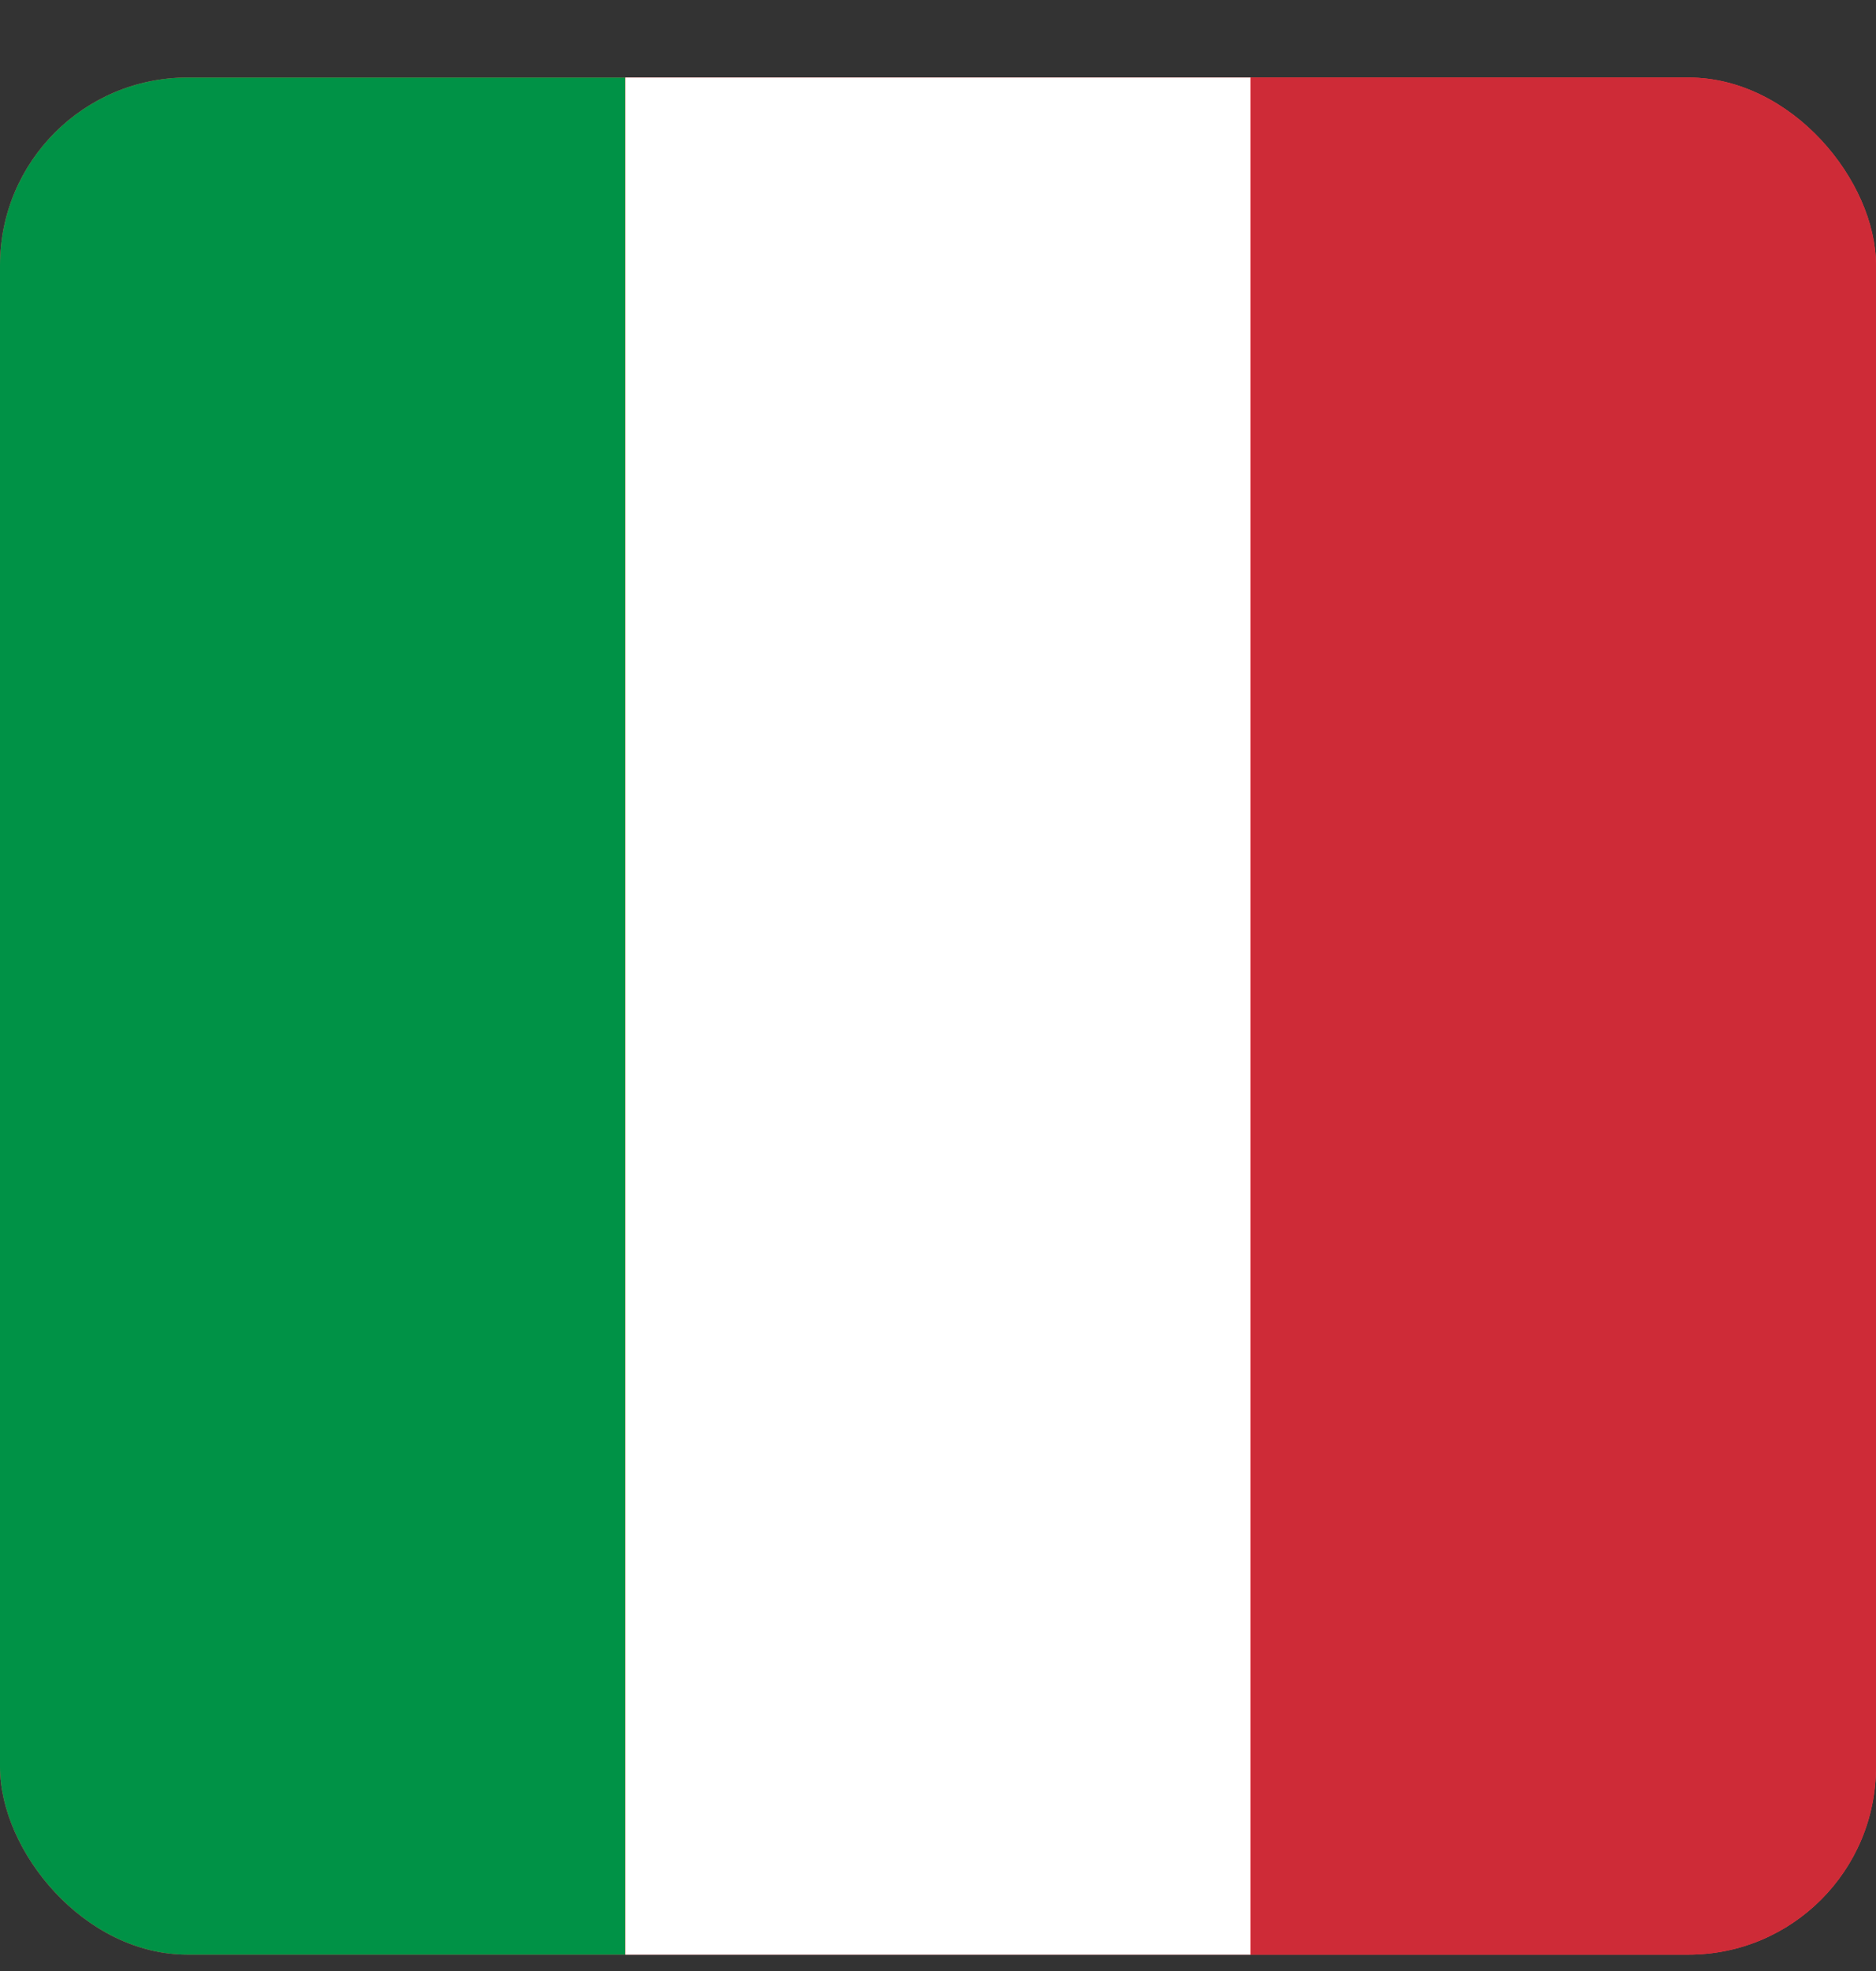 <svg width="20" height="21" viewBox="0 0 20 21" fill="none" xmlns="http://www.w3.org/2000/svg">
<rect x="0" y="0" width="20" height="21" fill="#333333" stroke="none"/>
<g clip-path="url(#clip0_1237_13785)">
<rect y="0.826" width="20" height="20" rx="2" fill="#FF4E4E"/>
<path d="M6.667 0.826L0 0.826L0 20.826H6.667L6.667 0.826Z" fill="#009246"/>
<path d="M13.333 0.826L6.667 0.826L6.667 20.826L13.333 20.826L13.333 0.826Z" fill="white"/>
<path d="M20 0.826L13.333 0.826L13.333 20.826L20 20.826V0.826Z" fill="#CE2B37"/>
</g>
<defs>
<clipPath id="clip0_1237_13785">
<rect y="0.826" width="20" height="20" rx="2" fill="white"/>
</clipPath>
</defs>
</svg>
